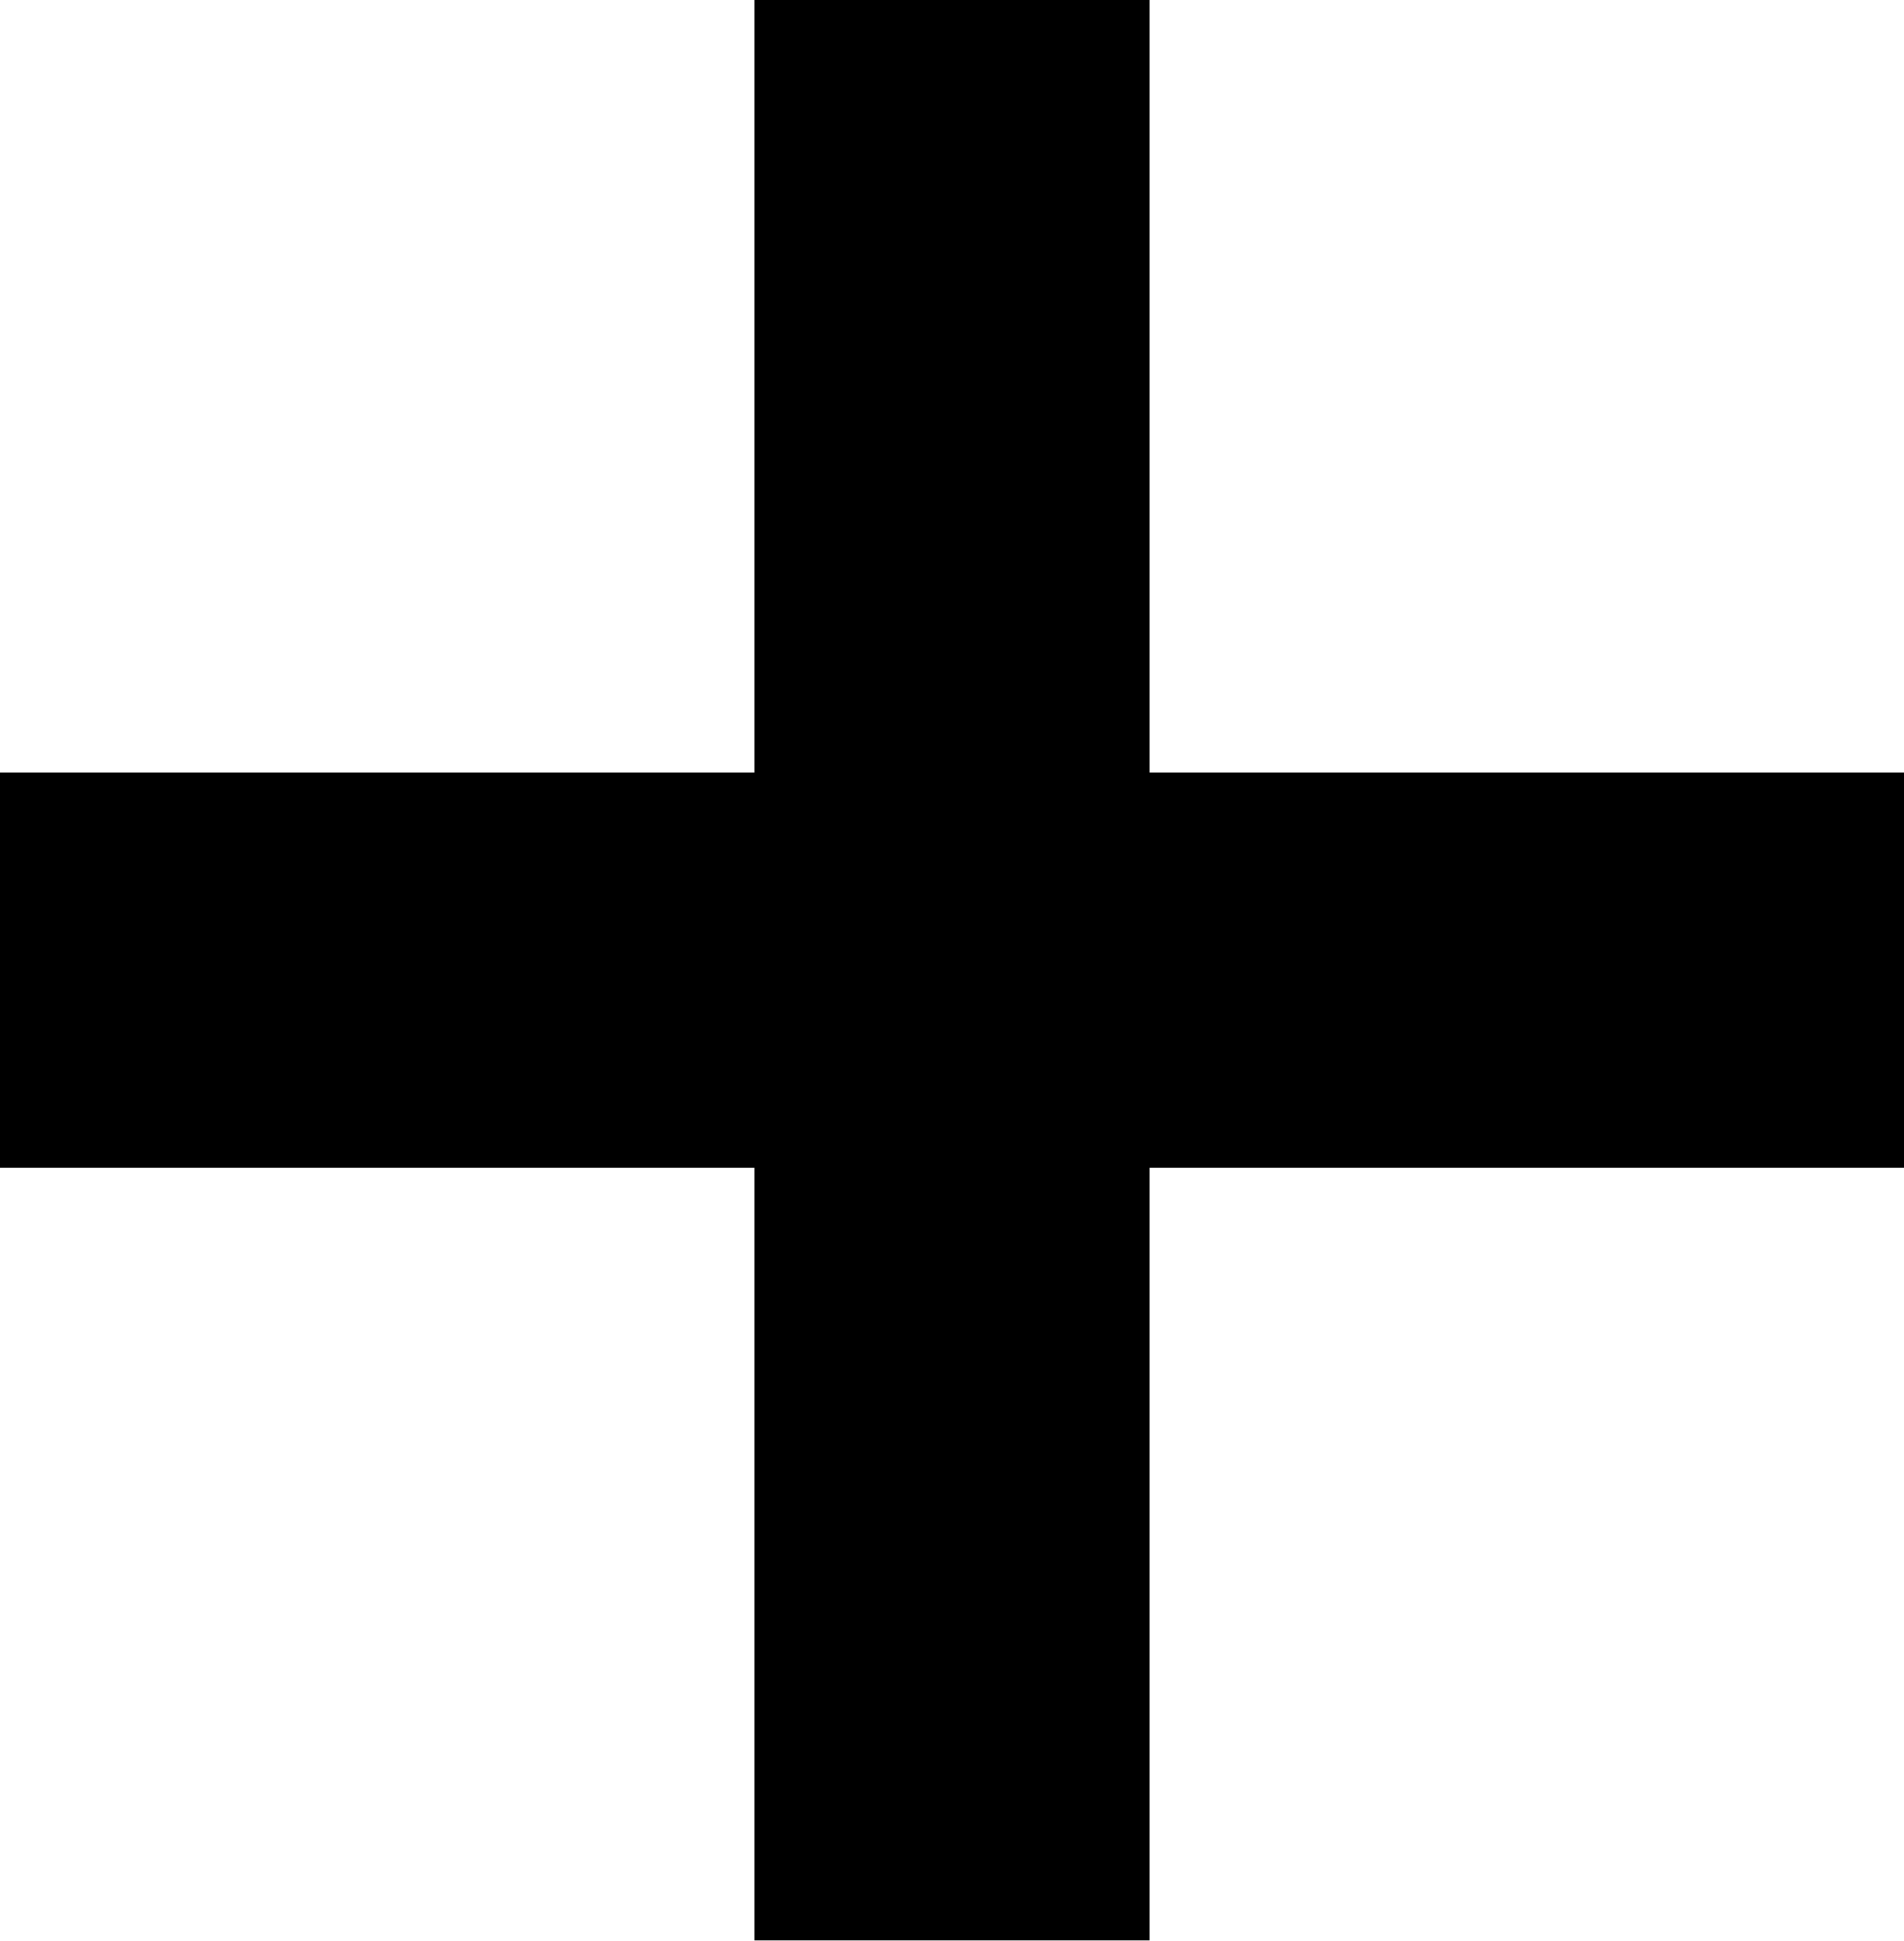 <?xml version="1.0" encoding="UTF-8"?> <svg xmlns="http://www.w3.org/2000/svg" width="619" height="631" viewBox="0 0 619 631" fill="none"> <path fill-rule="evenodd" clip-rule="evenodd" d="M245.264 251.104L245.264 0H373.736V251.104L619 251.104V379.576H373.736V630.679H245.264L245.264 379.576H0V251.104L245.264 251.104Z" fill="black"></path> </svg> 